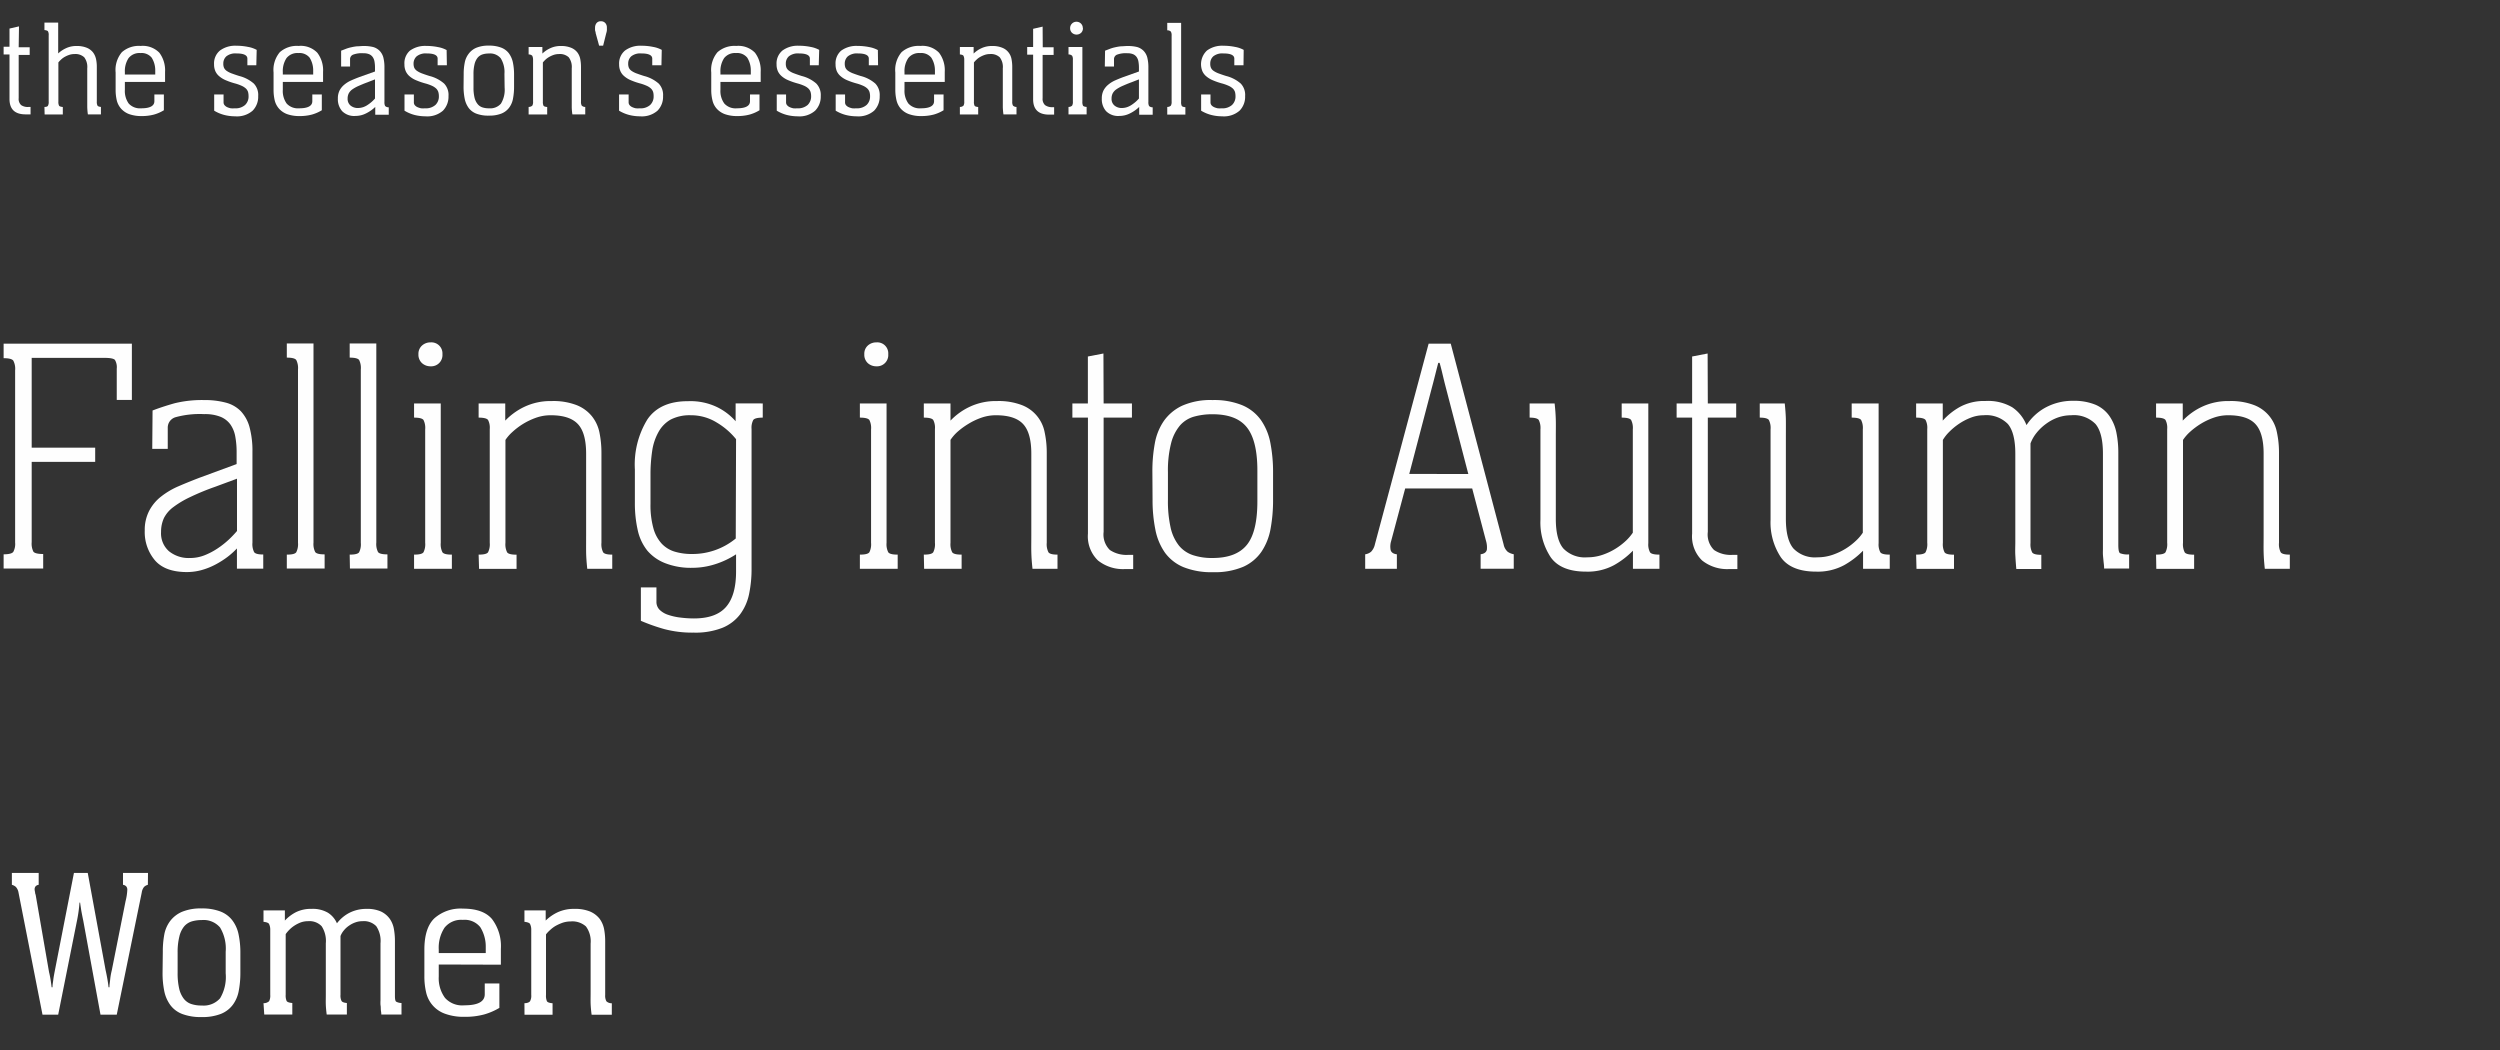 <svg id="レイヤー_1" data-name="レイヤー 1" xmlns="http://www.w3.org/2000/svg" viewBox="0 0 400 168"><rect x="0" y="0" width="400" height="168" fill="#333333" stroke="none"/><defs><style>.cls-1{fill:#fefefe;}.cls-2{fill:none;}.cls-3{fill:#fff;}</style></defs><path class="cls-1" d="M224.41,221.45h1.76v1.23h-1.76v6.91a1.32,1.32,0,0,0,.4,1.12A1.84,1.84,0,0,0,226,231h.31v1.19l-.4,0h-.39q-2.58,0-2.58-2.46v-7.13H222v-1.23h.94v-2.91l1.52-.35Z" transform="translate(-221.42 -213.89)"/><path class="cls-1" d="M228.53,231q.47,0,.57-.21a1.21,1.21,0,0,0,.11-.65v-10.6a1.17,1.17,0,0,0-.11-.63q-.1-.16-.57-.21v-1.19h2.2v4.93a4.71,4.71,0,0,1,1.24-.83,3.84,3.84,0,0,1,1.71-.36,4.13,4.13,0,0,1,1.62.28,2.47,2.47,0,0,1,1,.74,2.73,2.73,0,0,1,.48,1.05,5.73,5.73,0,0,1,.13,1.26v5.56a1.32,1.32,0,0,0,.11.65c.07.11.26.18.55.21v1.19h-2.09a10.54,10.54,0,0,1-.1-1.15c0-.33,0-.74,0-1.21v-5a2.57,2.57,0,0,0-.48-1.77,2.06,2.06,0,0,0-1.57-.52,2.53,2.53,0,0,0-.83.13,4.15,4.15,0,0,0-.74.33,3,3,0,0,0-.59.44,3.9,3.9,0,0,0-.41.44v6.27a1.32,1.32,0,0,0,.11.65q.1.16.6.21v1.19h-2.91Z" transform="translate(-221.42 -213.89)"/><path class="cls-1" d="M241.4,227v1.25a3.45,3.45,0,0,0,.61,2.2,2.43,2.43,0,0,0,2,.77c1.4,0,2.11-.38,2.11-1.14V229h1.52v2.53a6.21,6.21,0,0,1-1.58.69,7.48,7.48,0,0,1-2,.24,5.67,5.67,0,0,1-2-.32,3.25,3.25,0,0,1-1.28-.88,3.12,3.12,0,0,1-.68-1.33,7.31,7.31,0,0,1-.18-1.67V225.5a4.41,4.41,0,0,1,1-3.26,4.09,4.09,0,0,1,3-1,3.71,3.71,0,0,1,3,1.09,4.68,4.68,0,0,1,.91,3.07V227Zm4.86-1.19v-.62a3.8,3.8,0,0,0-.57-2.07,2.08,2.08,0,0,0-1.81-.74,2.2,2.2,0,0,0-1.89.81,3.77,3.77,0,0,0-.59,2.24v.38Z" transform="translate(-221.42 -213.89)"/><path class="cls-1" d="M262.43,224.33H261v-1.06c0-.55-.58-.83-1.74-.83a2.32,2.32,0,0,0-1.62.46,1.53,1.53,0,0,0-.49,1.17,1.63,1.63,0,0,0,.11.66,1.25,1.25,0,0,0,.4.48,3.51,3.51,0,0,0,.78.41c.33.12.75.27,1.26.43a5.64,5.64,0,0,1,2.33,1.21,2.63,2.63,0,0,1,.7,2,3.16,3.16,0,0,1-.89,2.34,3.8,3.8,0,0,1-2.8.9,7,7,0,0,1-1.78-.23,6,6,0,0,1-1.57-.67V229h1.5v1.26a.68.68,0,0,0,.17.47,1.21,1.21,0,0,0,.42.31,2.62,2.62,0,0,0,.58.18,4.18,4.18,0,0,0,.61,0,2.28,2.28,0,0,0,1.67-.54,1.85,1.85,0,0,0,.55-1.4,2.8,2.8,0,0,0-.08-.67,1.41,1.41,0,0,0-.33-.54,2.57,2.57,0,0,0-.69-.45,7,7,0,0,0-1.14-.4,11.44,11.44,0,0,1-1.45-.51,3.84,3.84,0,0,1-1-.62,2.2,2.2,0,0,1-.62-.81,2.63,2.63,0,0,1-.21-1.1,2.67,2.67,0,0,1,.95-2.21,4.11,4.11,0,0,1,2.66-.76,8.93,8.93,0,0,1,1.8.18,4.54,4.54,0,0,1,1.41.48Z" transform="translate(-221.42 -213.89)"/><path class="cls-1" d="M266.67,227v1.25a3.45,3.45,0,0,0,.61,2.2,2.43,2.43,0,0,0,2,.77c1.4,0,2.11-.38,2.11-1.14V229h1.52v2.53a6.21,6.21,0,0,1-1.58.69,7.48,7.48,0,0,1-2,.24,5.67,5.67,0,0,1-2-.32,3.25,3.25,0,0,1-1.28-.88,3.12,3.12,0,0,1-.68-1.33,7.31,7.31,0,0,1-.18-1.67V225.5a4.41,4.41,0,0,1,1-3.26,4.09,4.09,0,0,1,3-1,3.68,3.68,0,0,1,3,1.09,4.63,4.63,0,0,1,.92,3.07V227Zm4.86-1.19v-.62a3.8,3.8,0,0,0-.57-2.07,2.08,2.08,0,0,0-1.81-.74,2.2,2.2,0,0,0-1.89.81,3.77,3.77,0,0,0-.59,2.24v.38Z" transform="translate(-221.42 -213.89)"/><path class="cls-1" d="M276,222l.78-.3a5.21,5.21,0,0,1,.82-.24,7.62,7.62,0,0,1,.92-.16c.33,0,.7-.05,1.11-.05a6.13,6.13,0,0,1,1.52.17,2.37,2.37,0,0,1,1,.59,2.44,2.44,0,0,1,.6,1.06,6.33,6.33,0,0,1,.18,1.63v5.5a1.32,1.32,0,0,0,.11.65.81.81,0,0,0,.58.21v1.19h-2.16V231a5.66,5.66,0,0,1-1.41,1,3.76,3.76,0,0,1-1.76.44,2.7,2.7,0,0,1-2.13-.77,2.87,2.87,0,0,1-.68-2,2.78,2.78,0,0,1,.26-1.28,2.94,2.94,0,0,1,.73-.92,4.51,4.51,0,0,1,1.09-.69c.41-.19.86-.37,1.33-.55l2.53-.9v-.64a5.32,5.32,0,0,0-.08-.94,1.78,1.78,0,0,0-.28-.72,1.35,1.35,0,0,0-.56-.46,2.32,2.32,0,0,0-.95-.16,3.93,3.93,0,0,0-1.65.23.78.78,0,0,0-.47.76v1.14H276Zm4.16,5.08c-.56.2-1,.4-1.42.58a5.79,5.79,0,0,0-1,.57,1.87,1.87,0,0,0-.54.64,1.84,1.84,0,0,0-.16.8,1.36,1.36,0,0,0,.46,1.1,1.77,1.77,0,0,0,1.21.4,2.68,2.68,0,0,0,.83-.14,3,3,0,0,0,.74-.38,6.35,6.35,0,0,0,.64-.49,5.88,5.88,0,0,0,.5-.51v-3.06Z" transform="translate(-221.42 -213.89)"/><path class="cls-1" d="M292.92,224.33h-1.48v-1.06c0-.55-.58-.83-1.74-.83a2.31,2.31,0,0,0-1.61.46,1.54,1.54,0,0,0-.5,1.17,1.82,1.82,0,0,0,.11.66,1.29,1.29,0,0,0,.41.48,3.51,3.51,0,0,0,.78.41c.32.12.74.27,1.26.43a5.64,5.64,0,0,1,2.33,1.21,2.63,2.63,0,0,1,.7,2,3.2,3.2,0,0,1-.89,2.34,3.8,3.8,0,0,1-2.8.9,7.08,7.08,0,0,1-1.79-.23,6.07,6.07,0,0,1-1.56-.67V229h1.5v1.26a.67.67,0,0,0,.16.47,1.16,1.16,0,0,0,.43.31,2.7,2.7,0,0,0,.57.18,4.32,4.32,0,0,0,.62,0,2.3,2.3,0,0,0,1.67-.54,1.85,1.85,0,0,0,.55-1.4,2.36,2.36,0,0,0-.09-.67,1.41,1.41,0,0,0-.33-.54,2.5,2.5,0,0,0-.68-.45,7,7,0,0,0-1.14-.4,11.44,11.44,0,0,1-1.45-.51,3.75,3.75,0,0,1-1-.62,2.28,2.28,0,0,1-.61-.81,2.63,2.63,0,0,1-.21-1.1A2.67,2.67,0,0,1,287,222a4.13,4.13,0,0,1,2.66-.76,9,9,0,0,1,1.81.18,4.54,4.54,0,0,1,1.41.48Z" transform="translate(-221.42 -213.89)"/><path class="cls-1" d="M295.61,225.72a8.86,8.86,0,0,1,.16-1.76,3.31,3.31,0,0,1,.6-1.42,3,3,0,0,1,1.24-1,5,5,0,0,1,2-.35,5.31,5.31,0,0,1,2,.32,2.8,2.8,0,0,1,1.23.91,3.77,3.77,0,0,1,.64,1.45,9.32,9.32,0,0,1,.19,1.92v2a9.8,9.8,0,0,1-.17,1.88,3.35,3.35,0,0,1-.62,1.45,2.86,2.86,0,0,1-1.23.94,5.21,5.21,0,0,1-2,.33,5.32,5.32,0,0,1-2-.31,2.78,2.78,0,0,1-1.23-.9,3.77,3.77,0,0,1-.64-1.45,9.52,9.52,0,0,1-.19-1.94Zm6.52,0a4.18,4.18,0,0,0-.59-2.5,2.21,2.21,0,0,0-1.9-.77,3.29,3.29,0,0,0-1,.14,1.74,1.74,0,0,0-.79.52,2.67,2.67,0,0,0-.49,1,6.5,6.5,0,0,0-.18,1.67v2.09a6.7,6.7,0,0,0,.16,1.62,2.56,2.56,0,0,0,.46,1,1.66,1.66,0,0,0,.77.57,3.27,3.27,0,0,0,1.1.16,2.26,2.26,0,0,0,1.9-.75,4.26,4.26,0,0,0,.59-2.57Z" transform="translate(-221.42 -213.89)"/><path class="cls-1" d="M306,231a.87.87,0,0,0,.59-.21,1.19,1.19,0,0,0,.12-.65v-6.71a1.43,1.43,0,0,0-.13-.62.81.81,0,0,0-.58-.21v-1.19h2.2v1.05a4.44,4.44,0,0,1,1.25-.85,3.86,3.86,0,0,1,1.72-.36,4.13,4.13,0,0,1,1.62.28,2.4,2.4,0,0,1,1,.74,2.55,2.55,0,0,1,.47,1.06,6.59,6.59,0,0,1,.12,1.27v5.54a1.19,1.19,0,0,0,.12.65.8.8,0,0,0,.56.21v1.19H313a8.52,8.52,0,0,1-.1-1.15c0-.33,0-.74,0-1.21v-5a2.57,2.57,0,0,0-.48-1.77,2.06,2.06,0,0,0-1.58-.52,2.56,2.56,0,0,0-.82.13,4.05,4.05,0,0,0-.73.33,3.1,3.1,0,0,0-.6.44,5.12,5.12,0,0,0-.41.44v6.27a1.49,1.49,0,0,0,.1.65c.07.11.26.18.59.21v1.19H306Z" transform="translate(-221.42 -213.89)"/><path class="cls-1" d="M316.73,219.2c0-.16-.07-.31-.1-.46a2.88,2.88,0,0,1,0-.39,1.15,1.15,0,0,1,.24-.77.85.85,0,0,1,.69-.29.91.91,0,0,1,.7.28,1.05,1.05,0,0,1,.26.78,3.15,3.15,0,0,1,0,.4,2.11,2.11,0,0,1-.1.45l-.5,2h-.64Z" transform="translate(-221.42 -213.89)"/><path class="cls-1" d="M327.25,224.33h-1.47v-1.06c0-.55-.58-.83-1.74-.83a2.32,2.32,0,0,0-1.62.46,1.53,1.53,0,0,0-.49,1.17,1.63,1.63,0,0,0,.11.66,1.25,1.25,0,0,0,.4.48,3.51,3.51,0,0,0,.78.41c.33.12.75.27,1.26.43a5.64,5.64,0,0,1,2.33,1.21,2.63,2.63,0,0,1,.7,2,3.16,3.16,0,0,1-.89,2.34,3.8,3.8,0,0,1-2.8.9,7,7,0,0,1-1.78-.23,6,6,0,0,1-1.57-.67V229H322v1.26a.68.68,0,0,0,.17.47,1.16,1.16,0,0,0,.43.31,2.38,2.38,0,0,0,.57.18,4.18,4.18,0,0,0,.61,0,2.28,2.28,0,0,0,1.67-.54,1.85,1.85,0,0,0,.55-1.4,2.37,2.37,0,0,0-.08-.67,1.41,1.41,0,0,0-.33-.54,2.42,2.42,0,0,0-.69-.45,7,7,0,0,0-1.14-.4,11.44,11.44,0,0,1-1.45-.51,3.84,3.84,0,0,1-1-.62,2.2,2.2,0,0,1-.62-.81,2.63,2.63,0,0,1-.21-1.1,2.67,2.67,0,0,1,.95-2.21,4.13,4.13,0,0,1,2.66-.76,8.86,8.86,0,0,1,1.8.18,4.54,4.54,0,0,1,1.41.48Z" transform="translate(-221.42 -213.89)"/><path class="cls-1" d="M336.69,227v1.25a3.39,3.39,0,0,0,.62,2.2,2.41,2.41,0,0,0,2,.77c1.41,0,2.11-.38,2.11-1.14V229h1.52v2.53a6.21,6.21,0,0,1-1.58.69,7.48,7.48,0,0,1-2,.24,5.67,5.67,0,0,1-2-.32,3.25,3.25,0,0,1-1.28-.88,3,3,0,0,1-.67-1.33,6.78,6.78,0,0,1-.19-1.67V225.5a4.41,4.41,0,0,1,1-3.26,4.09,4.09,0,0,1,3-1,3.71,3.71,0,0,1,3,1.09,4.68,4.68,0,0,1,.91,3.07V227Zm4.86-1.19v-.62a3.8,3.8,0,0,0-.57-2.07,2.06,2.06,0,0,0-1.8-.74,2.2,2.2,0,0,0-1.9.81,3.77,3.77,0,0,0-.59,2.24v.38Z" transform="translate(-221.42 -213.89)"/><path class="cls-1" d="M352.42,224.33H351v-1.06c0-.55-.58-.83-1.74-.83a2.32,2.32,0,0,0-1.62.46,1.53,1.53,0,0,0-.49,1.17,1.63,1.63,0,0,0,.11.66,1.2,1.2,0,0,0,.41.48,3.11,3.11,0,0,0,.78.41c.32.12.74.27,1.25.43a5.58,5.58,0,0,1,2.33,1.21,2.64,2.64,0,0,1,.71,2,3.17,3.17,0,0,1-.9,2.34,3.78,3.78,0,0,1-2.8.9,7,7,0,0,1-1.78-.23,6.07,6.07,0,0,1-1.56-.67V229h1.49v1.26a.68.68,0,0,0,.17.47,1.16,1.16,0,0,0,.43.31,2.38,2.38,0,0,0,.57.18,4.18,4.18,0,0,0,.61,0,2.32,2.32,0,0,0,1.68-.54,1.89,1.89,0,0,0,.55-1.4,2.36,2.36,0,0,0-.09-.67,1.41,1.41,0,0,0-.33-.54,2.5,2.5,0,0,0-.68-.45,7.51,7.51,0,0,0-1.15-.4,11.44,11.44,0,0,1-1.45-.51,3.84,3.84,0,0,1-1-.62,2.31,2.31,0,0,1-.62-.81,2.63,2.63,0,0,1-.21-1.1,2.67,2.67,0,0,1,.95-2.21,4.13,4.13,0,0,1,2.66-.76,8.86,8.86,0,0,1,1.8.18,4.54,4.54,0,0,1,1.41.48Z" transform="translate(-221.42 -213.89)"/><path class="cls-1" d="M361.91,224.33h-1.48v-1.06c0-.55-.58-.83-1.74-.83a2.31,2.31,0,0,0-1.61.46,1.54,1.54,0,0,0-.5,1.17,1.82,1.82,0,0,0,.11.66,1.29,1.29,0,0,0,.41.48,3.51,3.51,0,0,0,.78.41c.32.12.74.27,1.25.43a5.63,5.63,0,0,1,2.34,1.21,2.63,2.63,0,0,1,.7,2,3.2,3.2,0,0,1-.89,2.34,3.81,3.81,0,0,1-2.81.9,7,7,0,0,1-1.78-.23,6.07,6.07,0,0,1-1.56-.67V229h1.5v1.26a.67.67,0,0,0,.16.47,1.16,1.16,0,0,0,.43.31,2.7,2.7,0,0,0,.57.18,4.32,4.32,0,0,0,.62,0,2.3,2.3,0,0,0,1.67-.54,1.85,1.85,0,0,0,.55-1.4,2.36,2.36,0,0,0-.09-.67,1.41,1.41,0,0,0-.33-.54,2.5,2.5,0,0,0-.68-.45,7,7,0,0,0-1.14-.4,11.63,11.63,0,0,1-1.46-.51,3.84,3.84,0,0,1-1-.62,2.31,2.31,0,0,1-.62-.81,2.81,2.81,0,0,1-.2-1.1A2.67,2.67,0,0,1,356,222a4.13,4.13,0,0,1,2.66-.76,9,9,0,0,1,1.81.18,4.73,4.73,0,0,1,1.41.48Z" transform="translate(-221.42 -213.89)"/><path class="cls-1" d="M366.14,227v1.25a3.45,3.45,0,0,0,.62,2.2,2.42,2.42,0,0,0,2,.77c1.41,0,2.11-.38,2.11-1.14V229h1.52v2.53a6.14,6.14,0,0,1-1.57.69,7.61,7.61,0,0,1-2,.24,5.57,5.57,0,0,1-2-.32,3.22,3.22,0,0,1-1.29-.88,3.1,3.1,0,0,1-.67-1.33,7.29,7.29,0,0,1-.19-1.67V225.5a4.41,4.41,0,0,1,1-3.26,4.09,4.09,0,0,1,3-1,3.7,3.7,0,0,1,3,1.09,4.63,4.63,0,0,1,.91,3.07V227Zm4.87-1.19v-.62a3.79,3.79,0,0,0-.58-2.07,2.06,2.06,0,0,0-1.8-.74,2.17,2.17,0,0,0-1.89.81,3.7,3.7,0,0,0-.6,2.24v.38Z" transform="translate(-221.42 -213.89)"/><path class="cls-1" d="M375,231a.81.81,0,0,0,.58-.21,1.19,1.19,0,0,0,.12-.65v-6.71a1.3,1.3,0,0,0-.13-.62q-.1-.16-.57-.21v-1.19h2.2v1.05a4.38,4.38,0,0,1,1.24-.85,3.9,3.9,0,0,1,1.73-.36,4,4,0,0,1,1.61.28,2.34,2.34,0,0,1,1,.74,2.45,2.45,0,0,1,.48,1.06,6.59,6.59,0,0,1,.12,1.27v5.54a1.19,1.19,0,0,0,.12.65.8.8,0,0,0,.56.21v1.19h-2.09a10.54,10.54,0,0,1-.1-1.15c0-.33,0-.74,0-1.21v-5a2.52,2.52,0,0,0-.49-1.77,2.06,2.06,0,0,0-1.58-.52,2.45,2.45,0,0,0-.81.13,4.15,4.15,0,0,0-.74.33,2.75,2.75,0,0,0-.59.44,3.9,3.9,0,0,0-.41.44v6.27a1.35,1.35,0,0,0,.1.65c.06.11.26.18.58.21v1.19H375Z" transform="translate(-221.42 -213.89)"/><path class="cls-1" d="M388.26,221.45H390v1.23h-1.76v6.91a1.35,1.35,0,0,0,.39,1.12,1.89,1.89,0,0,0,1.15.33h.3v1.19l-.39,0h-.4c-1.71,0-2.57-.82-2.57-2.46v-7.13h-.95v-1.23h.95v-2.91l1.52-.35Z" transform="translate(-221.42 -213.89)"/><path class="cls-1" d="M392.38,231a.84.84,0,0,0,.58-.21,1.19,1.19,0,0,0,.12-.65v-6.69a1.17,1.17,0,0,0-.12-.64.84.84,0,0,0-.58-.21v-1.19h2.22v8.73a1.35,1.35,0,0,0,.1.65c.06.11.26.18.58.21v1.19h-2.9Zm2.31-12.61a1,1,0,0,1-.29.75,1.08,1.08,0,0,1-1.46,0,1,1,0,0,1-.3-.76,1,1,0,0,1,.3-.72,1,1,0,0,1,.73-.29,1,1,0,0,1,1,1Z" transform="translate(-221.42 -213.89)"/><path class="cls-1" d="M398.23,222l.78-.3a5.41,5.41,0,0,1,.81-.24,8.17,8.17,0,0,1,.93-.16c.33,0,.7-.05,1.11-.05a6.13,6.13,0,0,1,1.52.17,2.37,2.37,0,0,1,1,.59,2.44,2.44,0,0,1,.6,1.06,6.33,6.33,0,0,1,.18,1.63v5.5a1.32,1.32,0,0,0,.11.65.81.81,0,0,0,.58.21v1.19h-2.16V231a5.66,5.66,0,0,1-1.41,1,3.76,3.76,0,0,1-1.76.44,2.7,2.7,0,0,1-2.13-.77,2.87,2.87,0,0,1-.68-2,2.78,2.78,0,0,1,.26-1.28,2.94,2.94,0,0,1,.73-.92,4.65,4.65,0,0,1,1.08-.69c.42-.19.87-.37,1.34-.55l2.53-.9v-.64a5.32,5.32,0,0,0-.08-.94,1.78,1.78,0,0,0-.28-.72,1.35,1.35,0,0,0-.56-.46,2.32,2.32,0,0,0-.95-.16,3.93,3.93,0,0,0-1.65.23.78.78,0,0,0-.47.76v1.14h-1.47Zm4.16,5.08c-.56.2-1,.4-1.42.58a5.79,5.79,0,0,0-1,.57,1.87,1.87,0,0,0-.54.64,1.84,1.84,0,0,0-.16.8,1.36,1.36,0,0,0,.46,1.1,1.77,1.77,0,0,0,1.21.4,2.57,2.57,0,0,0,.82-.14,3.11,3.11,0,0,0,.75-.38,6.35,6.35,0,0,0,.64-.49,5.88,5.88,0,0,0,.5-.51v-3.06Z" transform="translate(-221.42 -213.89)"/><path class="cls-1" d="M408.18,231a.81.81,0,0,0,.58-.21,1.19,1.19,0,0,0,.12-.65V219.6a1.21,1.21,0,0,0-.12-.65.81.81,0,0,0-.58-.21v-1.19h2.22v12.63a1.35,1.35,0,0,0,.1.65c.07.11.26.18.58.21v1.19h-2.9Z" transform="translate(-221.42 -213.89)"/><path class="cls-1" d="M420.38,224.33h-1.47v-1.06c0-.55-.58-.83-1.74-.83a2.32,2.32,0,0,0-1.62.46,1.53,1.53,0,0,0-.49,1.17,1.63,1.63,0,0,0,.11.66,1.17,1.17,0,0,0,.4.48,3.51,3.51,0,0,0,.78.41c.33.12.74.27,1.26.43a5.64,5.64,0,0,1,2.33,1.21,2.63,2.63,0,0,1,.7,2,3.16,3.16,0,0,1-.89,2.34,3.8,3.8,0,0,1-2.8.9,7,7,0,0,1-1.78-.23,6,6,0,0,1-1.57-.67V229h1.5v1.26a.72.72,0,0,0,.16.47,1.25,1.25,0,0,0,.43.31,2.62,2.62,0,0,0,.58.18,4.18,4.18,0,0,0,.61,0,2.28,2.28,0,0,0,1.67-.54,1.85,1.85,0,0,0,.55-1.4,2.8,2.8,0,0,0-.08-.67,1.41,1.41,0,0,0-.33-.54,2.57,2.57,0,0,0-.69-.45,7,7,0,0,0-1.14-.4,11.44,11.44,0,0,1-1.45-.51,4.08,4.08,0,0,1-1-.62,2.28,2.28,0,0,1-.61-.81,3,3,0,0,1,.74-3.31,4.11,4.11,0,0,1,2.66-.76,9,9,0,0,1,1.8.18,4.54,4.54,0,0,1,1.41.48Z" transform="translate(-221.42 -213.89)"/><path class="cls-1" d="M222,302.58c.83,0,1.34-.13,1.54-.38a2.62,2.62,0,0,0,.3-1.51V273.15a2.77,2.77,0,0,0-.3-1.57c-.2-.25-.71-.38-1.54-.38v-2.32h20.52v9H240.1v-5a2.28,2.28,0,0,0-.29-1.4q-.3-.33-1.65-.33H226.49v14.37h10.16v2.27H226.49v12.85a2.86,2.86,0,0,0,.27,1.51c.18.25.71.38,1.57.38v2.32H222Z" transform="translate(-221.42 -213.89)"/><path class="cls-1" d="M245.83,279.57c1.11-.43,2.29-.81,3.53-1.16a18.36,18.36,0,0,1,4.73-.51,13,13,0,0,1,3.45.41,5.18,5.18,0,0,1,2.41,1.37,6.06,6.06,0,0,1,1.4,2.57,14.62,14.62,0,0,1,.46,4v14.47a2.84,2.84,0,0,0,.27,1.51c.18.26.67.38,1.46.38v2.27h-4.21v-3.24a12.4,12.4,0,0,1-1.54,1.38,14.47,14.47,0,0,1-1.92,1.21,11.11,11.11,0,0,1-2.19.87,8.88,8.88,0,0,1-2.35.32q-3.51,0-5.13-1.89a7,7,0,0,1-1.62-4.75,6.64,6.64,0,0,1,.71-3.16,7,7,0,0,1,1.89-2.27,12.46,12.46,0,0,1,2.78-1.65c1.06-.46,2.17-.91,3.32-1.35l6-2.21v-1.94a13.73,13.73,0,0,0-.22-2.49,4.78,4.78,0,0,0-.78-1.91,3.65,3.65,0,0,0-1.57-1.22,6.66,6.66,0,0,0-2.62-.43,14.64,14.64,0,0,0-4.53.48,1.73,1.73,0,0,0-1.3,1.68v3.4h-2.48Zm10,12.21a39.37,39.37,0,0,0-4,1.65,15.16,15.16,0,0,0-2.67,1.59,5,5,0,0,0-1.52,1.78,5.23,5.23,0,0,0-.45,2.21,3.8,3.8,0,0,0,1.27,3.08,5,5,0,0,0,3.37,1.08,6.26,6.26,0,0,0,2.3-.43,11,11,0,0,0,2.07-1.08,14,14,0,0,0,1.79-1.4,16.94,16.94,0,0,0,1.35-1.41v-8.37Z" transform="translate(-221.42 -213.89)"/><path class="cls-1" d="M267.31,302.63c.83,0,1.33-.12,1.51-.38a2.82,2.82,0,0,0,.28-1.51V273a2.82,2.82,0,0,0-.28-1.51c-.18-.25-.68-.38-1.51-.38v-2.27h4.27v31.86a2.84,2.84,0,0,0,.27,1.51c.18.26.68.38,1.51.38v2.27h-6.05Z" transform="translate(-221.42 -213.89)"/><path class="cls-1" d="M277.37,302.63c.82,0,1.33-.12,1.51-.38a2.84,2.84,0,0,0,.27-1.51V273a2.84,2.84,0,0,0-.27-1.51c-.18-.25-.69-.38-1.51-.38v-2.27h4.26v31.86a2.84,2.84,0,0,0,.27,1.51c.18.26.69.38,1.51.38v2.27h-6Z" transform="translate(-221.42 -213.89)"/><path class="cls-1" d="M287.67,302.63c.83,0,1.33-.12,1.51-.38a2.84,2.84,0,0,0,.27-1.51V282.6a2.84,2.84,0,0,0-.27-1.51c-.18-.25-.68-.38-1.51-.38v-2.27h4.27v22.3a2.84,2.84,0,0,0,.27,1.51c.18.26.68.38,1.51.38v2.27h-6.05Zm4.54-32.07a1.8,1.8,0,0,1-1.89,1.94,2,2,0,0,1-1.38-.51,1.82,1.82,0,0,1-.57-1.43,1.76,1.76,0,0,1,.57-1.38,2,2,0,0,1,1.38-.51,1.77,1.77,0,0,1,1.89,1.89Z" transform="translate(-221.42 -213.89)"/><path class="cls-1" d="M298,302.63c.82,0,1.33-.12,1.51-.38a2.84,2.84,0,0,0,.27-1.51v-18.2a2.68,2.68,0,0,0-.27-1.45c-.18-.25-.69-.38-1.51-.38v-2.27h4.26v2.75a10.46,10.46,0,0,1,3-2.18,9.76,9.76,0,0,1,4.42-.95,10.35,10.35,0,0,1,4,.65,6,6,0,0,1,2.43,1.76,6.12,6.12,0,0,1,1.22,2.61,16.21,16.21,0,0,1,.32,3.3v14.36a2.84,2.84,0,0,0,.27,1.51c.18.26.67.38,1.46.38v2.27h-4c-.1-1-.17-1.85-.18-2.65s0-1.67,0-2.64V286.49c0-2.24-.44-3.82-1.33-4.76s-2.33-1.4-4.34-1.4a7,7,0,0,0-2.38.41,11.09,11.09,0,0,0-2.08,1,11.25,11.25,0,0,0-1.67,1.27,6.69,6.69,0,0,0-1.11,1.27v16.47a2.84,2.84,0,0,0,.27,1.51c.18.26.69.38,1.51.38v2.27h-6Z" transform="translate(-221.42 -213.89)"/><path class="cls-1" d="M343.46,278.44v2.27c-.83,0-1.34.13-1.52.38a2.68,2.68,0,0,0-.27,1.45v22.31a19.6,19.6,0,0,1-.4,4.1,8.14,8.14,0,0,1-1.46,3.27,6.81,6.81,0,0,1-2.83,2.13,11.78,11.78,0,0,1-4.54.76,17.41,17.41,0,0,1-4.75-.57,30.15,30.15,0,0,1-3.73-1.32v-5.35h2.49v2.27a1.79,1.79,0,0,0,.51,1.32,3.56,3.56,0,0,0,1.38.81,9.42,9.42,0,0,0,1.94.43,17.41,17.41,0,0,0,2.16.14c2.38,0,4.09-.62,5.16-1.86s1.59-3.13,1.59-5.65v-2.75a13.69,13.69,0,0,1-3.37,1.59,12,12,0,0,1-3.6.57,11.28,11.28,0,0,1-4.34-.73A7.16,7.16,0,0,1,325,302a8,8,0,0,1-1.54-3.27,19.41,19.41,0,0,1-.46-4.37V289a13.81,13.81,0,0,1,2-8q2-2.93,6.51-2.92a9.82,9.82,0,0,1,4.75,1,9.48,9.48,0,0,1,2.86,2.21v-2.86Zm-4.27,5.72a11.45,11.45,0,0,0-3.05-2.64,7.82,7.82,0,0,0-4.19-1.19,6.65,6.65,0,0,0-3.24.7,5.12,5.12,0,0,0-1.94,2,8.7,8.7,0,0,0-1,3,25.51,25.51,0,0,0-.27,3.86v4.59a13.85,13.85,0,0,0,.46,3.92,6,6,0,0,0,1.32,2.46,4.75,4.75,0,0,0,2.08,1.29,9.44,9.44,0,0,0,2.78.38,10.89,10.89,0,0,0,7-2.48Z" transform="translate(-221.42 -213.89)"/><path class="cls-1" d="M359,302.63c.83,0,1.33-.12,1.52-.38a2.84,2.84,0,0,0,.27-1.51V282.6a2.84,2.84,0,0,0-.27-1.51c-.19-.25-.69-.38-1.52-.38v-2.27h4.27v22.3a2.84,2.84,0,0,0,.27,1.51c.18.26.68.38,1.51.38v2.27H359Zm4.54-32.07a1.8,1.8,0,0,1-1.89,1.94,2,2,0,0,1-1.38-.51,1.82,1.82,0,0,1-.56-1.43,1.75,1.75,0,0,1,.56-1.38,2,2,0,0,1,1.38-.51,1.76,1.76,0,0,1,1.89,1.89Z" transform="translate(-221.42 -213.89)"/><path class="cls-1" d="M369.23,302.63c.83,0,1.33-.12,1.51-.38a2.84,2.84,0,0,0,.27-1.51v-18.2a2.68,2.68,0,0,0-.27-1.45c-.18-.25-.68-.38-1.51-.38v-2.27h4.27v2.75a10.27,10.27,0,0,1,3-2.18,9.8,9.8,0,0,1,4.43-.95,10.38,10.38,0,0,1,4,.65,5.83,5.83,0,0,1,3.64,4.37,15.51,15.51,0,0,1,.33,3.3v14.36a2.84,2.84,0,0,0,.27,1.51c.18.26.66.38,1.45.38v2.27h-4c-.11-1-.17-1.85-.19-2.65s0-1.67,0-2.64V286.49c0-2.24-.44-3.82-1.32-4.76s-2.33-1.4-4.35-1.4a7,7,0,0,0-2.37.41,10.8,10.8,0,0,0-2.08,1A11.91,11.91,0,0,0,374.6,283a7,7,0,0,0-1.1,1.27v16.47a2.84,2.84,0,0,0,.27,1.51c.18.26.68.38,1.51.38v2.27h-6Z" transform="translate(-221.42 -213.89)"/><path class="cls-1" d="M398,278.44h4.53v2.27H398V299a3.46,3.46,0,0,0,1,2.89,4.76,4.76,0,0,0,2.92.78h.81v2.27h-1.3a6.4,6.4,0,0,1-4.34-1.38,5.37,5.37,0,0,1-1.6-4.29V280.71H393v-2.27h2.48v-7.51l2.49-.48Z" transform="translate(-221.42 -213.89)"/><path class="cls-1" d="M405.8,289.24a24.53,24.53,0,0,1,.38-4.35,9.22,9.22,0,0,1,1.43-3.61,7.45,7.45,0,0,1,2.92-2.46,11.13,11.13,0,0,1,4.89-.92,11.91,11.91,0,0,1,4.72.81,7,7,0,0,1,3,2.35,9.44,9.44,0,0,1,1.54,3.7,24.4,24.4,0,0,1,.43,4.8v4.27a25.09,25.09,0,0,1-.4,4.67,9.59,9.59,0,0,1-1.46,3.67,7,7,0,0,1-2.92,2.41,11.64,11.64,0,0,1-4.83.86,12,12,0,0,1-4.73-.81,7,7,0,0,1-2.94-2.29,9.55,9.55,0,0,1-1.54-3.65,23.89,23.89,0,0,1-.46-4.86Zm16.8-.05c0-3.21-.56-5.51-1.68-6.92s-2.95-2.1-5.5-2.1a10.81,10.81,0,0,0-2.95.38,4.68,4.68,0,0,0-2.24,1.4,7.07,7.07,0,0,0-1.43,2.84,17.6,17.6,0,0,0-.51,4.67v4.37a19.34,19.34,0,0,0,.43,4.48,7.1,7.1,0,0,0,1.32,2.86,4.87,4.87,0,0,0,2.24,1.54,9.66,9.66,0,0,0,3.14.46c2.52,0,4.34-.69,5.48-2.08s1.7-3.73,1.7-7Z" transform="translate(-221.42 -213.89)"/><path class="cls-1" d="M453.54,268.88,462,301a2.1,2.1,0,0,0,.67,1.19,2.6,2.6,0,0,0,.95.38v2.32h-5.3v-2.32c.58-.07.9-.32,1-.73a3.58,3.58,0,0,0-.13-1.38l-2.22-8.42H446.25L444,300.47a3,3,0,0,0-.08,1.41c.09.39.43.63,1,.7v2.32h-5.07v-2.32a1.94,1.94,0,0,0,.94-.41,2.47,2.47,0,0,0,.62-1.21L450,268.88Zm2.81,20.85L452.78,276c-.18-.68-.35-1.37-.51-2.05s-.33-1.37-.51-2h-.22c-.18.68-.35,1.36-.51,2s-.34,1.34-.52,2l-3.61,13.77Z" transform="translate(-221.42 -213.89)"/><path class="cls-1" d="M482.69,304.9V302a13.54,13.54,0,0,1-3,2.3,8.88,8.88,0,0,1-4.51,1.05q-4,0-5.64-2.29a10.09,10.09,0,0,1-1.65-6V282.6a2.84,2.84,0,0,0-.27-1.51c-.18-.25-.67-.38-1.46-.38v-2.27h4c.11,1,.17,1.86.19,2.65s0,1.67,0,2.64v13.18c0,2.23.41,3.81,1.22,4.75a4.76,4.76,0,0,0,3.81,1.4,7.36,7.36,0,0,0,2.45-.4,10,10,0,0,0,2.11-1,10.55,10.55,0,0,0,1.65-1.27,7.7,7.7,0,0,0,1.08-1.27V282.6a2.84,2.84,0,0,0-.27-1.51c-.18-.25-.69-.38-1.51-.38v-2.27h4.26V300.8a2.68,2.68,0,0,0,.27,1.45c.18.26.68.38,1.51.38v2.27Z" transform="translate(-221.42 -213.89)"/><path class="cls-1" d="M494.67,278.44h4.54v2.27h-4.54V299a3.46,3.46,0,0,0,1,2.89,4.74,4.74,0,0,0,2.92.78h.81v2.27h-1.3a6.43,6.43,0,0,1-4.35-1.38,5.37,5.37,0,0,1-1.59-4.29V280.71h-2.48v-2.27h2.48v-7.51l2.48-.48Z" transform="translate(-221.42 -213.89)"/><path class="cls-1" d="M519.51,304.9V302a13.47,13.47,0,0,1-3,2.3,8.88,8.88,0,0,1-4.51,1.05q-4,0-5.64-2.29a10.09,10.09,0,0,1-1.65-6V282.6a2.84,2.84,0,0,0-.27-1.51c-.18-.25-.67-.38-1.46-.38v-2.27h4c.1,1,.17,1.86.18,2.65s0,1.67,0,2.64v13.18c0,2.23.41,3.81,1.22,4.75a4.75,4.75,0,0,0,3.8,1.4,7.38,7.38,0,0,0,2.46-.4,10.27,10.27,0,0,0,2.11-1,10,10,0,0,0,1.64-1.27,6.83,6.83,0,0,0,1.08-1.27V282.6a2.84,2.84,0,0,0-.27-1.51c-.18-.25-.68-.38-1.51-.38v-2.27H522V300.8a2.68,2.68,0,0,0,.27,1.45c.18.26.68.38,1.51.38v2.27Z" transform="translate(-221.42 -213.89)"/><path class="cls-1" d="M528,302.63c.82,0,1.33-.12,1.51-.38a2.84,2.84,0,0,0,.27-1.51v-18.2a2.68,2.68,0,0,0-.27-1.45c-.18-.25-.69-.38-1.51-.38v-2.27h4.26v2.75A10.61,10.61,0,0,1,535,279a8.1,8.1,0,0,1,4.08-.95,7.65,7.65,0,0,1,4.29,1,6.16,6.16,0,0,1,2.29,2.86,8.5,8.5,0,0,1,2.84-2.7,9.08,9.08,0,0,1,4.62-1.19,9,9,0,0,1,3.56.62,5.26,5.26,0,0,1,2.21,1.76,7.08,7.08,0,0,1,1.14,2.64,16.21,16.21,0,0,1,.32,3.3v14.74q0,1.14.27,1.32a3.21,3.21,0,0,0,1.46.19v2.27h-4c0-.47-.07-.87-.1-1.21s-.07-.67-.09-1,0-.64,0-1V286.49c0-2.24-.4-3.82-1.19-4.76a4.85,4.85,0,0,0-3.89-1.4,6.52,6.52,0,0,0-2.1.35,7.34,7.34,0,0,0-1.89,1,8,8,0,0,0-1.52,1.43,6.07,6.07,0,0,0-1,1.73v15.93a2.84,2.84,0,0,0,.27,1.51c.18.26.67.38,1.46.38v2.27h-4c-.07-.76-.12-1.49-.16-2.21s0-1.43,0-2.11V286.49c0-2.24-.4-3.82-1.19-4.76a4.85,4.85,0,0,0-3.89-1.4,5.65,5.65,0,0,0-2.1.41,9.4,9.4,0,0,0-1.89,1,10.22,10.22,0,0,0-1.52,1.27,6.51,6.51,0,0,0-1,1.27v16.47a2.84,2.84,0,0,0,.27,1.51c.18.26.69.38,1.51.38v2.27h-6Z" transform="translate(-221.42 -213.89)"/><path class="cls-1" d="M566.39,302.63c.83,0,1.33-.12,1.51-.38a2.84,2.84,0,0,0,.27-1.51v-18.2a2.68,2.68,0,0,0-.27-1.45c-.18-.25-.68-.38-1.51-.38v-2.27h4.27v2.75a10.27,10.27,0,0,1,3-2.18,9.8,9.8,0,0,1,4.43-.95,10.38,10.38,0,0,1,4,.65,5.83,5.83,0,0,1,3.64,4.37,15.51,15.51,0,0,1,.33,3.3v14.36a2.84,2.84,0,0,0,.27,1.51c.18.26.66.38,1.46.38v2.27h-4c-.11-1-.17-1.85-.19-2.65s0-1.67,0-2.64V286.49c0-2.24-.44-3.82-1.32-4.76s-2.33-1.4-4.35-1.4a7,7,0,0,0-2.37.41,10.8,10.8,0,0,0-2.08,1,11.91,11.91,0,0,0-1.68,1.27,7,7,0,0,0-1.1,1.27v16.47a2.84,2.84,0,0,0,.27,1.51c.18.26.68.38,1.51.38v2.27h-6.05Z" transform="translate(-221.42 -213.89)"/><rect class="cls-2" width="400" height="168"/><path class="cls-3" d="M245.08,355.46a1.35,1.35,0,0,0-.61.34,1.82,1.82,0,0,0-.37.89l-4,19.55H237.5l-2.75-15q-.21-1-.33-1.68c-.07-.49-.14-.9-.18-1.25h-.1a22.69,22.69,0,0,1-.41,2.93l-3,15h-2.51l-3.84-19.55a1.78,1.78,0,0,0-.43-.9,1.58,1.58,0,0,0-.63-.33v-1.9h4.29v1.9a.77.77,0,0,0-.51.26.75.75,0,0,0-.14.49,2.15,2.15,0,0,0,.07.42c0,.22.08.37.1.46l2.14,12.35c.09.36.17.76.24,1.19s.12.84.17,1.22h.14c0-.45.09-.86.13-1.22s.12-.78.21-1.26l3.09-15.81h2.21l2.86,15.57c.11.48.21,1,.29,1.46s.14.92.18,1.26h.14c0-.45.09-.9.13-1.36a9.59,9.59,0,0,1,.24-1.32l2.21-11.09a8.71,8.71,0,0,0,.28-1.87.81.81,0,0,0-.16-.48.86.86,0,0,0-.53-.27v-1.9h4Z" transform="translate(-221.42 -213.89)"/><path class="cls-3" d="M247.47,366.17a14.59,14.59,0,0,1,.23-2.72,5.16,5.16,0,0,1,.94-2.19,4.74,4.74,0,0,1,1.9-1.48,7.79,7.79,0,0,1,3.15-.54,8.1,8.1,0,0,1,3,.49,4.38,4.38,0,0,1,1.9,1.41,5.53,5.53,0,0,1,1,2.24,14.21,14.21,0,0,1,.29,3v3.13a15.21,15.21,0,0,1-.26,2.91,5.34,5.34,0,0,1-.95,2.24,4.44,4.44,0,0,1-1.9,1.45,8.08,8.08,0,0,1-3.11.51,8.34,8.34,0,0,1-3.05-.48,4.25,4.25,0,0,1-1.9-1.39,5.65,5.65,0,0,1-1-2.25,14.27,14.27,0,0,1-.28-3Zm10.06,0a6.54,6.54,0,0,0-.9-3.88,3.46,3.46,0,0,0-2.94-1.19,5.63,5.63,0,0,0-1.6.22,2.61,2.61,0,0,0-1.21.8,4,4,0,0,0-.76,1.6,10.25,10.25,0,0,0-.28,2.58v3.24a10.87,10.87,0,0,0,.24,2.49,4.19,4.19,0,0,0,.72,1.62,2.52,2.52,0,0,0,1.19.87,5,5,0,0,0,1.7.25,3.5,3.5,0,0,0,2.94-1.15,6.65,6.65,0,0,0,.9-4Z" transform="translate(-221.42 -213.89)"/><path class="cls-3" d="M263.58,374.4a1.27,1.27,0,0,0,.9-.32,1.91,1.91,0,0,0,.18-1V362.71a2.1,2.1,0,0,0-.2-1c-.11-.17-.41-.28-.88-.33v-1.83H267v1.63a6.42,6.42,0,0,1,1.75-1.33,5.34,5.34,0,0,1,2.5-.54,4.85,4.85,0,0,1,2.63.61,3.76,3.76,0,0,1,1.45,1.7,6,6,0,0,1,1.9-1.63,5.93,5.93,0,0,1,2.82-.68,5.44,5.44,0,0,1,2.32.42,3.67,3.67,0,0,1,1.39,1.14,4,4,0,0,1,.68,1.64,10.83,10.83,0,0,1,.17,1.93v8.81c0,.5.06.8.19.9a1.78,1.78,0,0,0,.86.22v1.84h-3.23c0-.32-.07-.59-.08-.82s0-.46-.05-.69a6.06,6.06,0,0,1,0-.75v-9.13a4.23,4.23,0,0,0-.68-2.74,2.76,2.76,0,0,0-2.21-.8,3.3,3.3,0,0,0-1.12.19,4.06,4.06,0,0,0-1,.51,3.71,3.71,0,0,0-.83.75,3.16,3.16,0,0,0-.56.93v9.39a1.94,1.94,0,0,0,.17,1c.11.17.39.28.85.32v1.84h-3.23c-.07-.55-.12-1.06-.14-1.55s0-1,0-1.58v-8.26a4.3,4.3,0,0,0-.67-2.74,2.7,2.7,0,0,0-2.19-.8,3.45,3.45,0,0,0-1.16.2,5.62,5.62,0,0,0-1,.51,4.83,4.83,0,0,0-.84.69,5,5,0,0,0-.56.67v9.7a2.24,2.24,0,0,0,.15,1c.11.17.41.28.91.32v1.84h-4.49Z" transform="translate(-221.42 -213.89)"/><path class="cls-3" d="M291.62,368.21v1.94a5.3,5.3,0,0,0,1,3.4,3.69,3.69,0,0,0,3.09,1.19q3.27,0,3.27-1.77v-1.73h2.34v3.91a10.15,10.15,0,0,1-2.43,1.05,11.48,11.48,0,0,1-3.14.38,8.59,8.59,0,0,1-3.15-.5,4.7,4.7,0,0,1-3-3.41,11.18,11.18,0,0,1-.28-2.59v-4.25q0-3.46,1.59-5a6.32,6.32,0,0,1,4.59-1.56q3.24,0,4.65,1.68a7.17,7.17,0,0,1,1.41,4.74v2.55Zm7.52-1.83v-.95a5.87,5.87,0,0,0-.88-3.2,3.2,3.2,0,0,0-2.79-1.16,3.39,3.39,0,0,0-2.93,1.26,5.81,5.81,0,0,0-.92,3.47v.58Z" transform="translate(-221.42 -213.89)"/><path class="cls-3" d="M305.33,374.4c.48,0,.78-.15.9-.32a1.8,1.8,0,0,0,.19-1V362.71a2.1,2.1,0,0,0-.2-1c-.12-.17-.41-.28-.89-.33v-1.83h3.4v1.63a7,7,0,0,1,1.92-1.33,6.18,6.18,0,0,1,2.67-.54,6.32,6.32,0,0,1,2.5.42,3.91,3.91,0,0,1,1.52,1.14,4.11,4.11,0,0,1,.73,1.65,10.43,10.43,0,0,1,.18,2v8.57a1.89,1.89,0,0,0,.19,1,1.19,1.19,0,0,0,.87.32v1.84h-3.23c-.09-.66-.14-1.25-.16-1.77s0-1.15,0-1.87v-7.75a4,4,0,0,0-.75-2.74,3.25,3.25,0,0,0-2.45-.8,4.15,4.15,0,0,0-1.26.2,7.32,7.32,0,0,0-1.14.51,5.05,5.05,0,0,0-.91.69,4.67,4.67,0,0,0-.63.67v9.7a2.24,2.24,0,0,0,.15,1c.1.17.4.28.9.32v1.84h-4.49Z" transform="translate(-221.42 -213.89)"/></svg>
